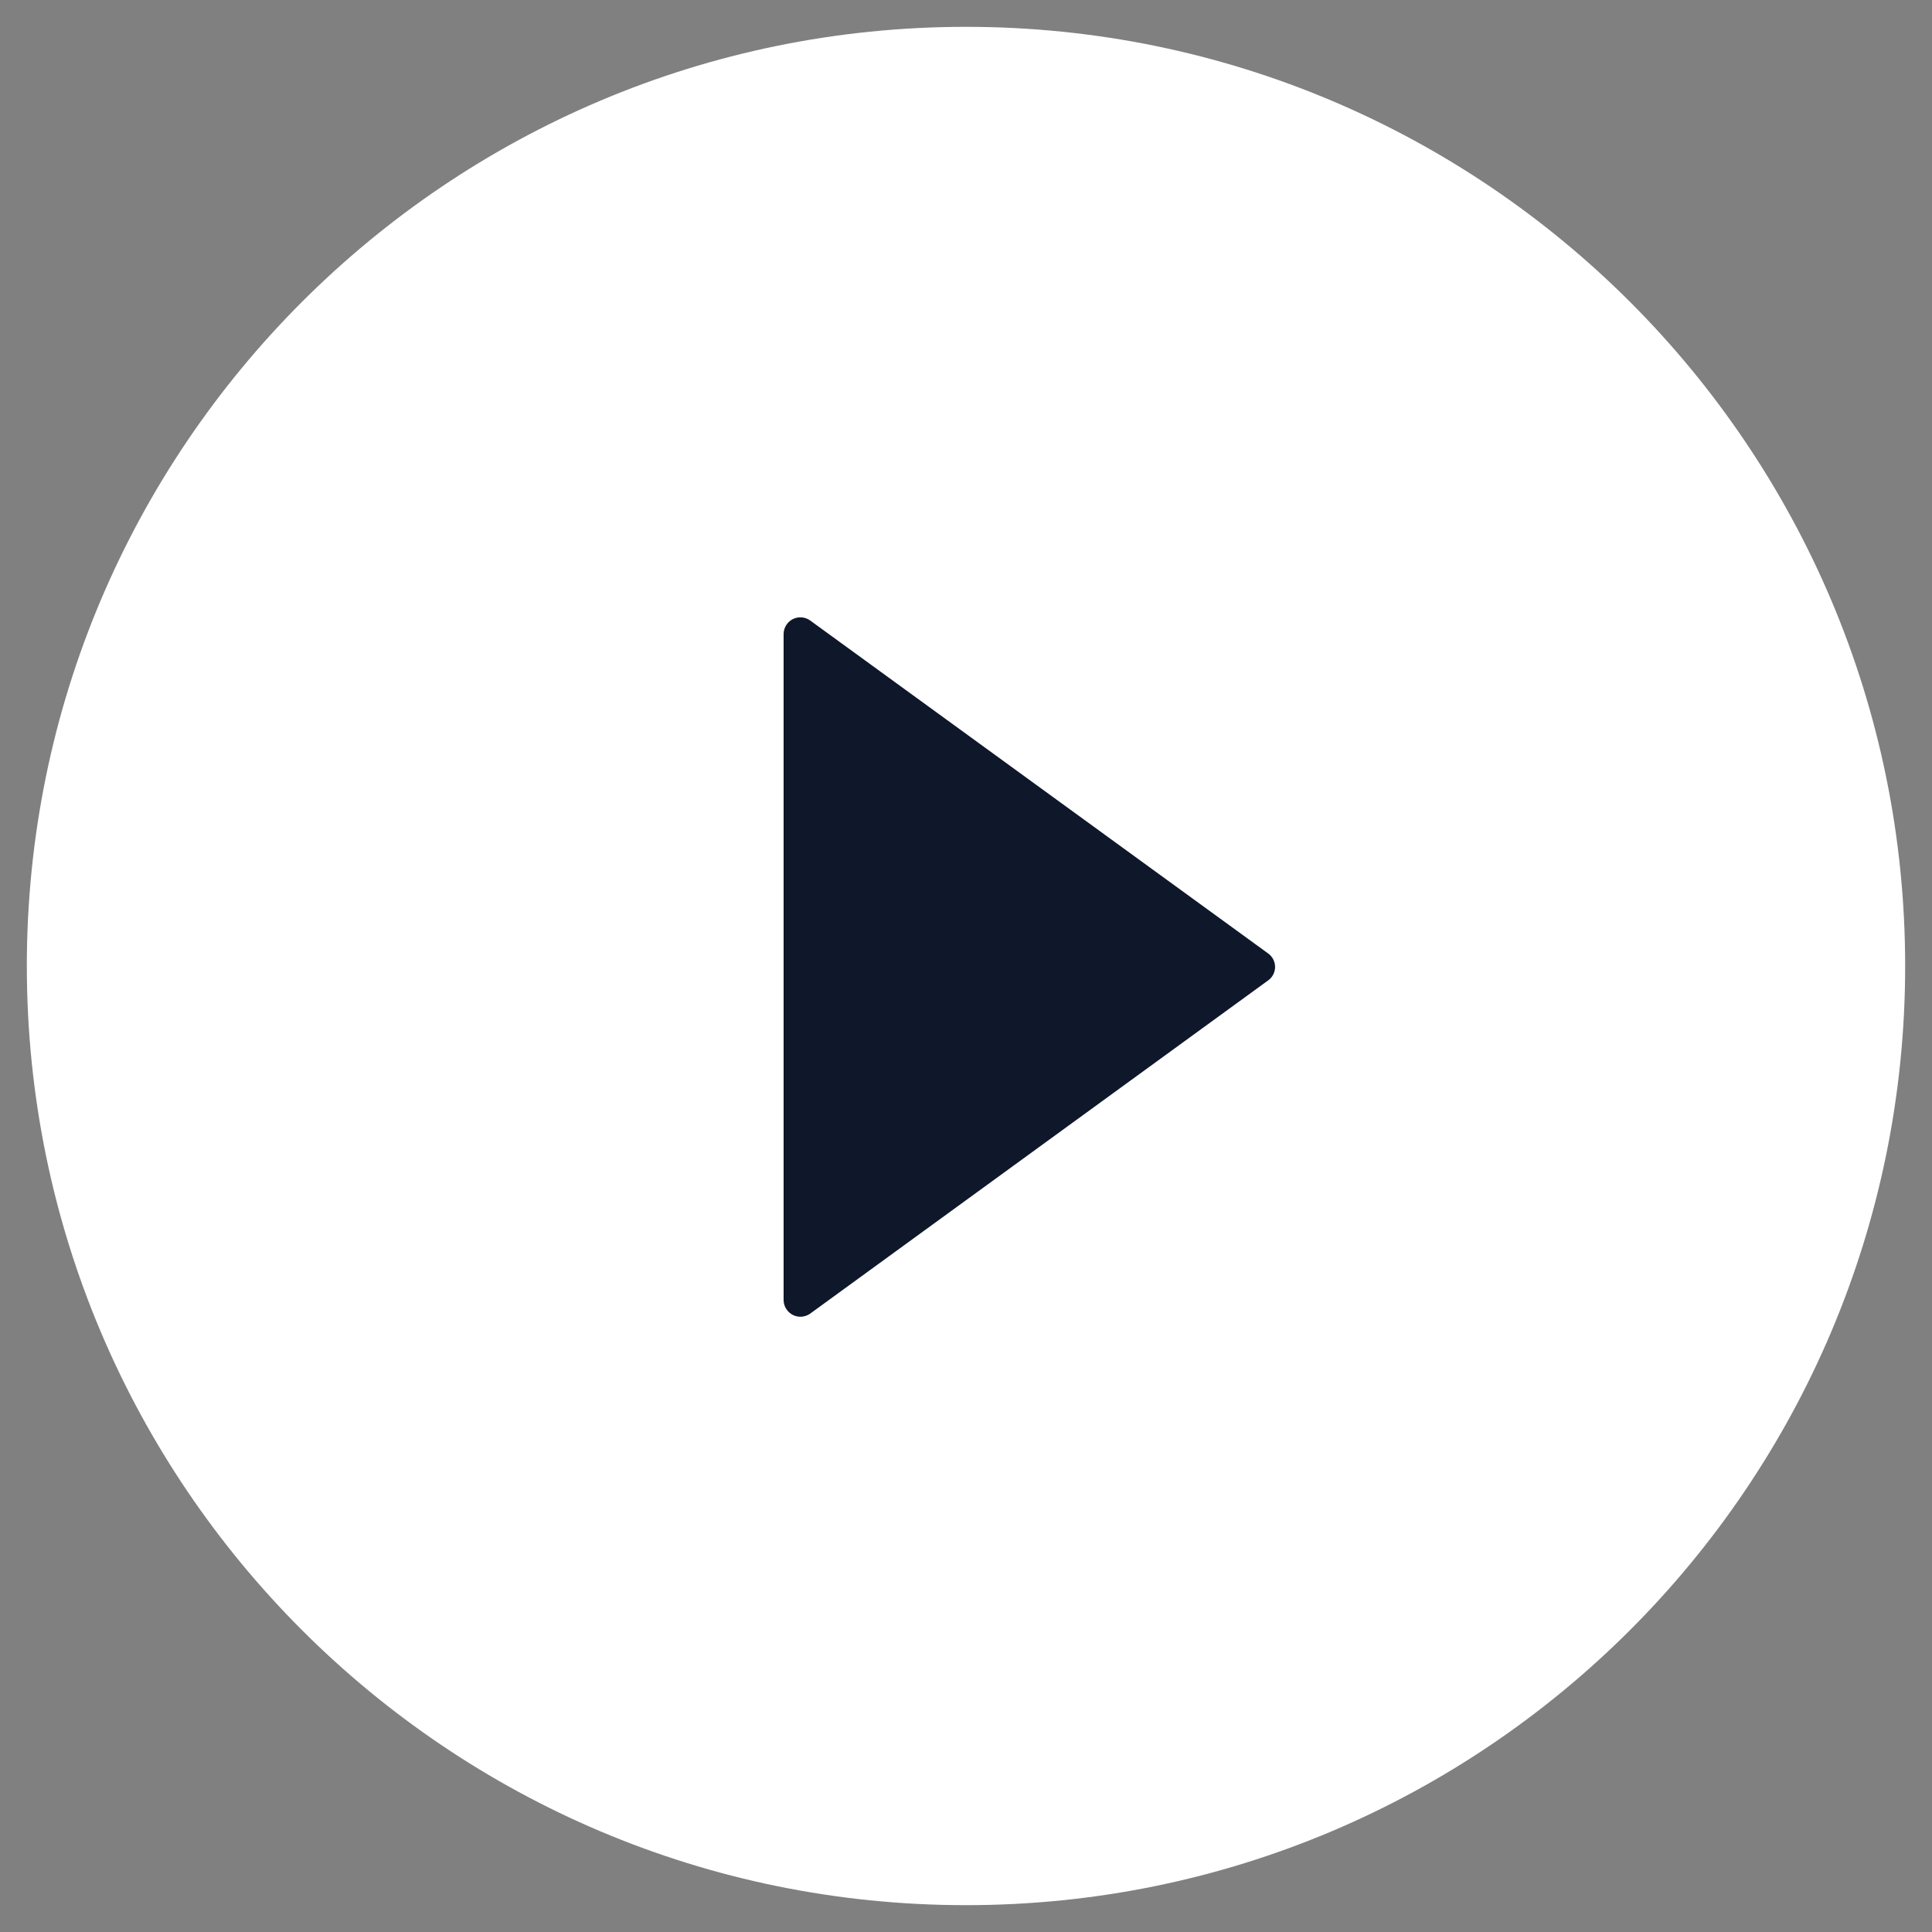<svg width="54" height="54" viewBox="0 0 54 54" fill="none" xmlns="http://www.w3.org/2000/svg">
<rect x="0" y="0" width="54" height="54" fill="#808080" stroke="none"/>
<ellipse cx="26.777" cy="26.776" rx="15" ry="15.896" fill="#0F172A"/>
<path d="M27 0.75C12.504 0.75 0.75 12.504 0.75 27C0.75 41.496 12.504 53.25 27 53.25C41.496 53.25 53.25 41.496 53.25 27C53.25 12.504 41.496 0.75 27 0.75ZM35.443 27.404L22.646 36.715C22.576 36.765 22.494 36.795 22.407 36.802C22.321 36.808 22.235 36.791 22.158 36.752C22.081 36.712 22.017 36.652 21.972 36.579C21.926 36.505 21.902 36.42 21.902 36.334V17.725C21.902 17.638 21.926 17.553 21.971 17.479C22.016 17.405 22.081 17.345 22.157 17.306C22.235 17.266 22.321 17.249 22.407 17.256C22.494 17.262 22.576 17.293 22.646 17.344L35.443 26.648C35.504 26.691 35.553 26.748 35.587 26.814C35.621 26.879 35.639 26.952 35.639 27.026C35.639 27.1 35.621 27.173 35.587 27.239C35.553 27.305 35.504 27.361 35.443 27.404V27.404Z" fill="white"/>
</svg>
